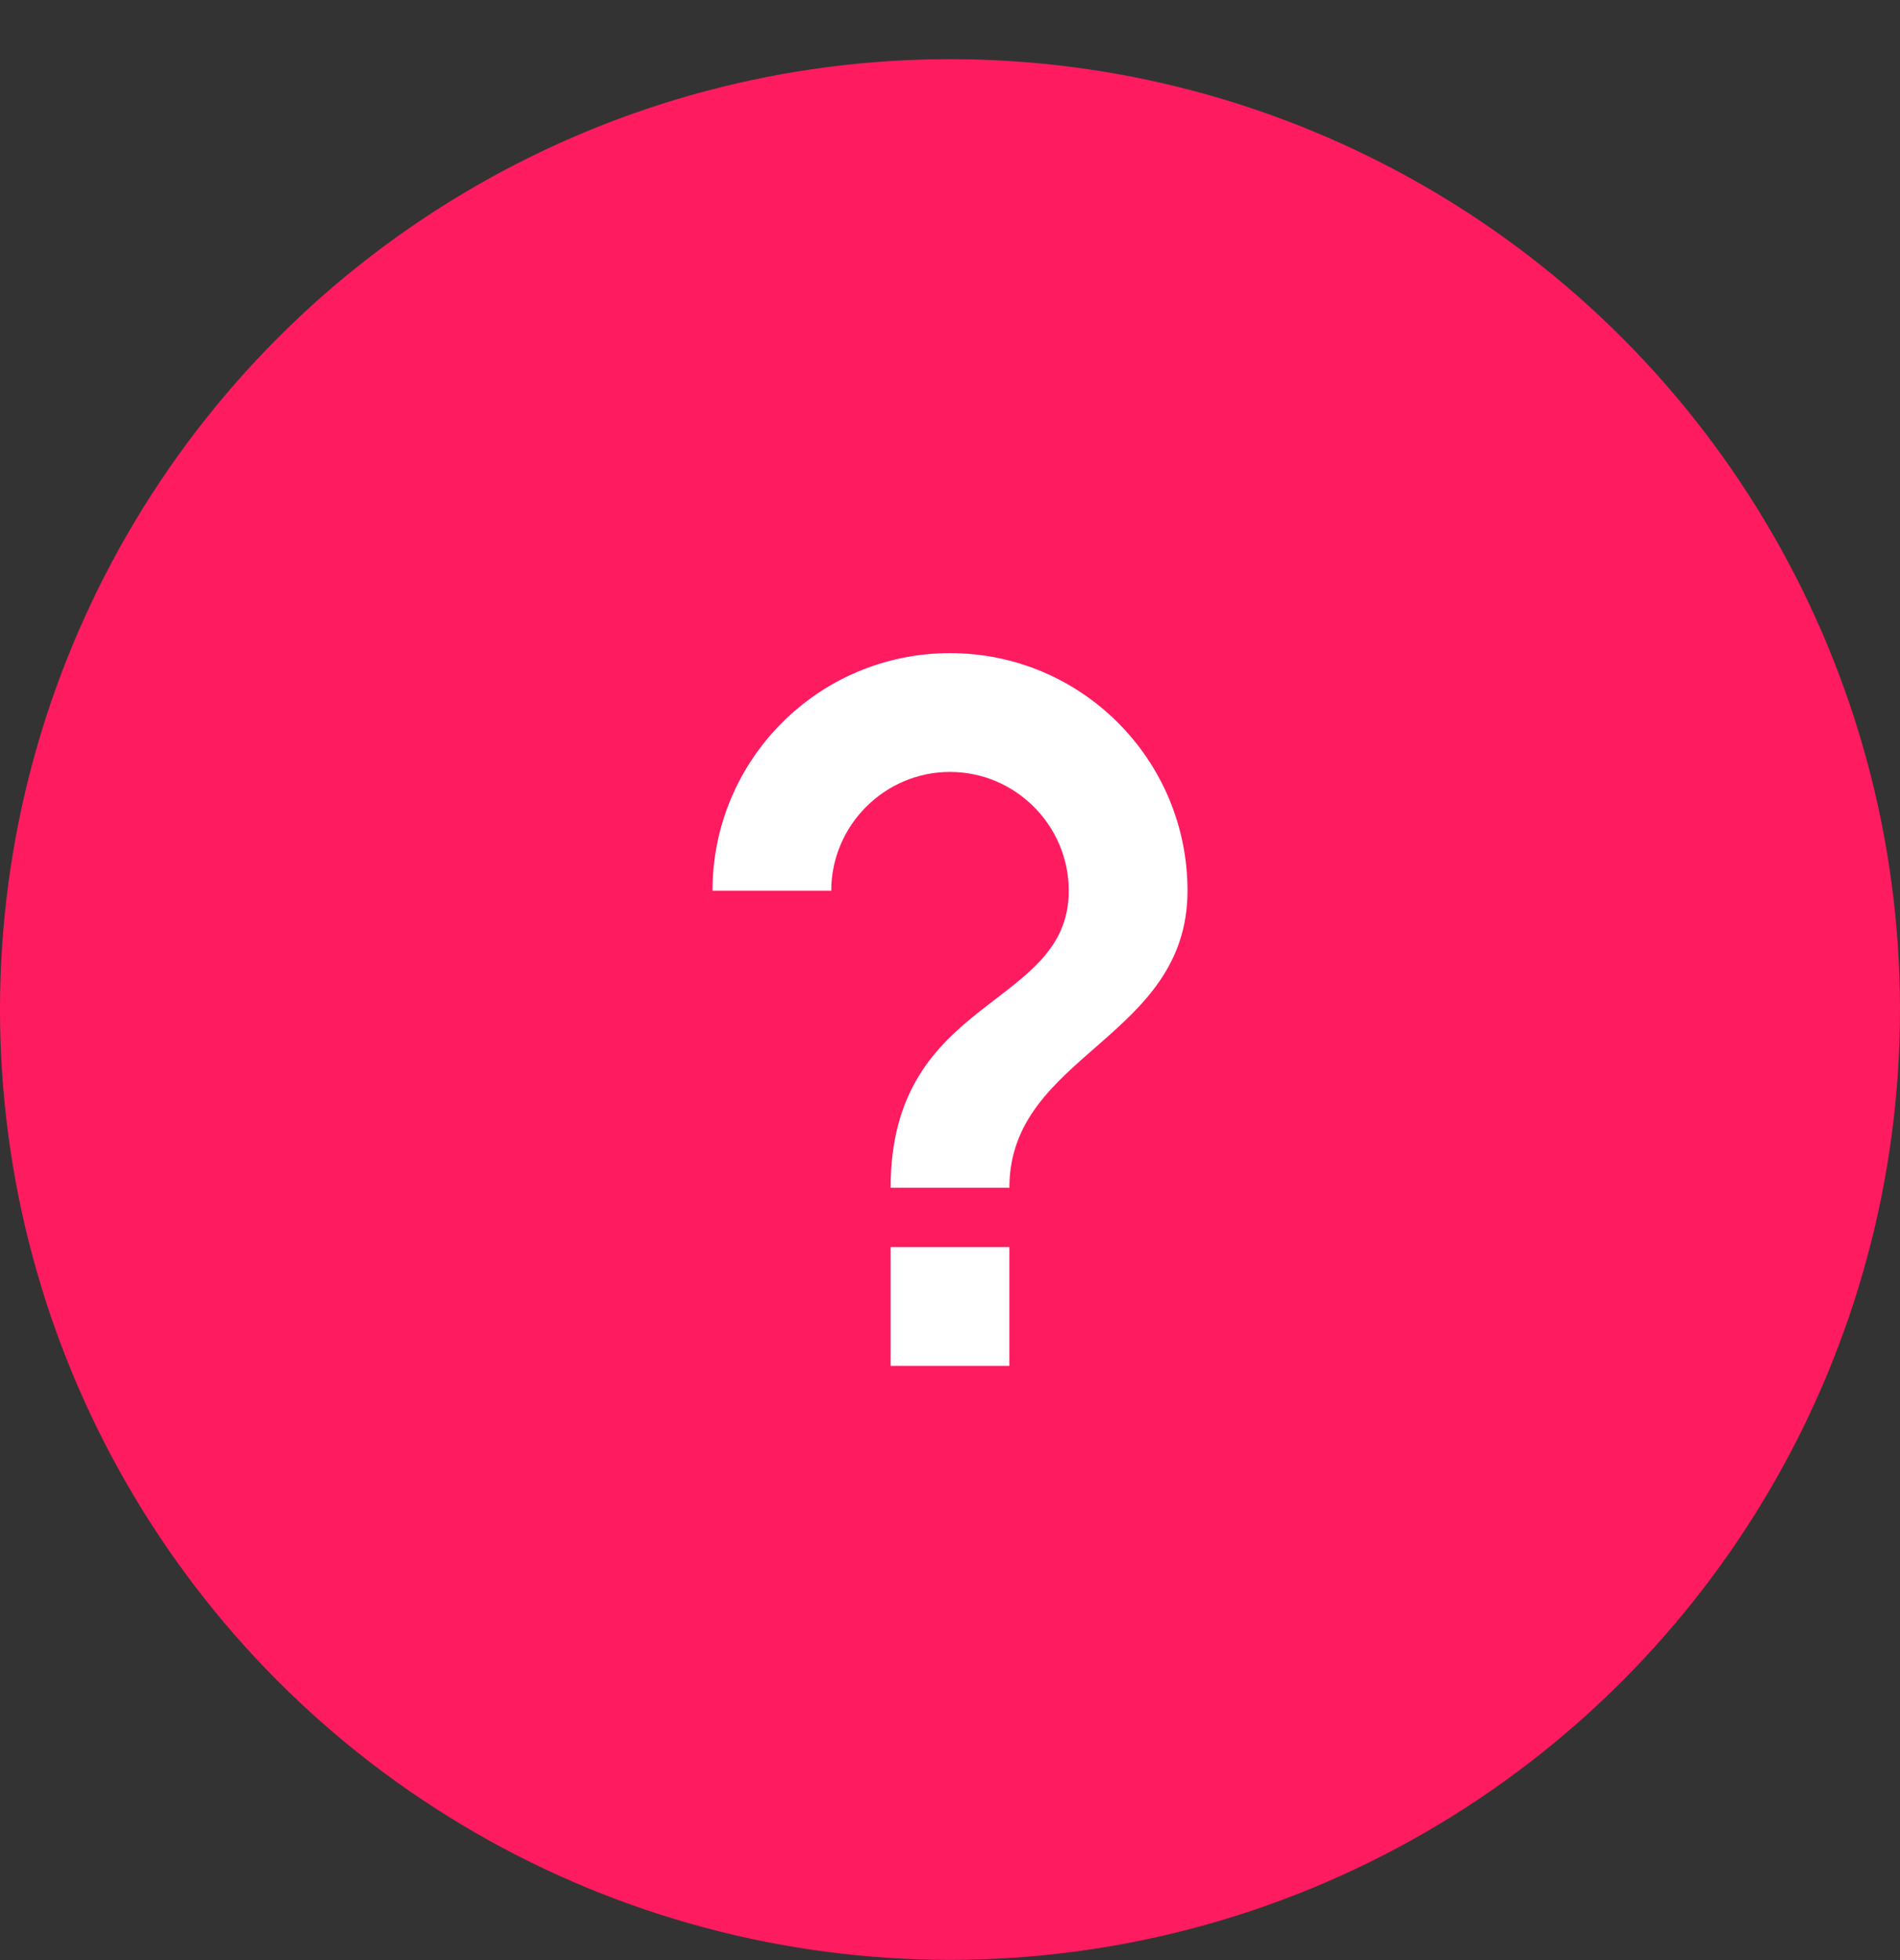 <svg width="32" height="33" viewBox="0 0 32 33" fill="none" xmlns="http://www.w3.org/2000/svg">
<rect x="0" y="0" width="32" height="33" fill="#333333" stroke="none"/>
<circle cx="16" cy="16.996" r="16" fill="#FF1B60"/>
<path d="M15 22.996H17V20.996H15V22.996ZM16 10.996C13.79 10.996 12 12.786 12 14.996H14C14 13.896 14.9 12.996 16 12.996C17.1 12.996 18 13.896 18 14.996C18 16.996 15 16.746 15 19.996H17C17 17.746 20 17.496 20 14.996C20 12.786 18.21 10.996 16 10.996Z" fill="white"/>
</svg>
